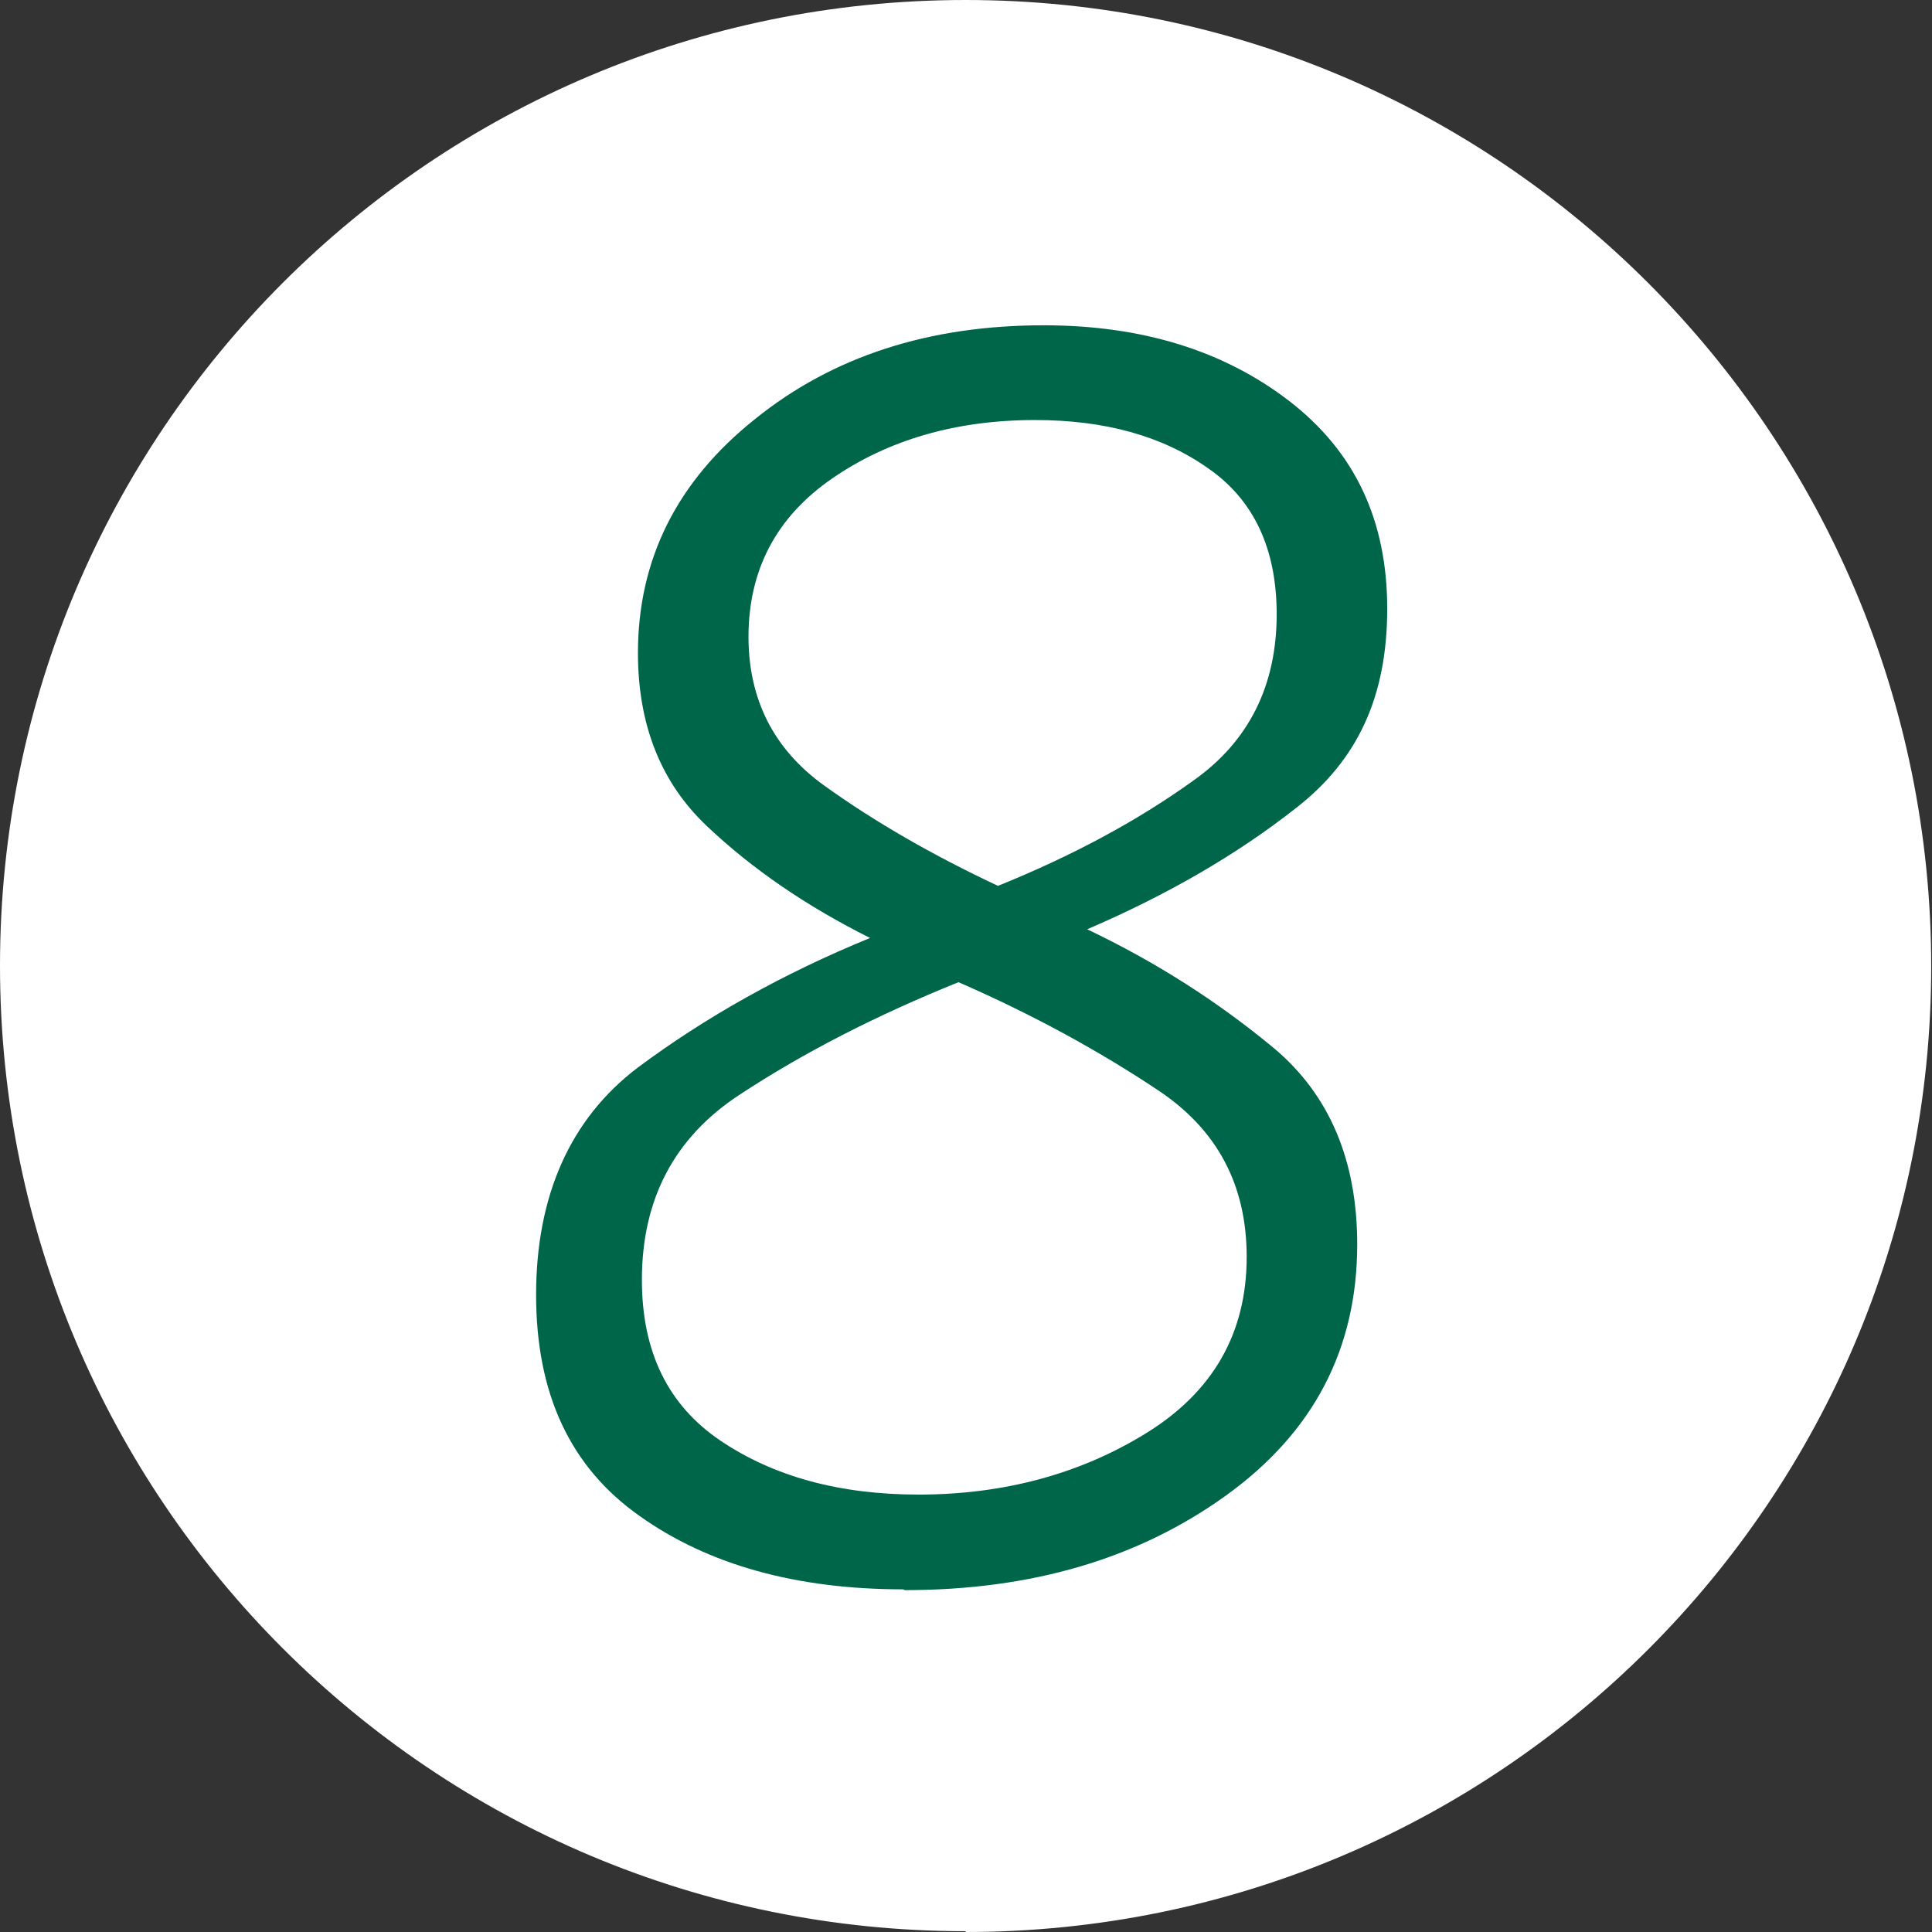 <?xml version="1.0" encoding="UTF-8"?>
<svg xmlns="http://www.w3.org/2000/svg" id="Laag_2" viewBox="0 0 24.47 24.47" width="24.47" height="24.47" x="0" y="0"><rect x="0" y="0" width="24.47" height="24.47" fill="#333333" stroke="none"/><defs><style>.cls-1{fill:#006649;}.cls-2{fill:#fff;}</style></defs><g id="Laag_1-2"><g><path id="Path_315" class="cls-2" d="M12.23,24.47c6.76,0,12.23-5.48,12.23-12.23S18.99,0,12.23,0,0,5.48,0,12.23c0,0,0,0,0,0,0,6.76,5.48,12.23,12.23,12.23Z"/><path class="cls-1" d="M11.44,20.13c-1.35,0-2.47-.31-3.34-.93-.88-.62-1.31-1.55-1.31-2.8s.43-2.23,1.29-2.88c.86-.64,1.84-1.19,2.94-1.64-.8-.4-1.49-.87-2.07-1.42s-.87-1.28-.87-2.19c0-1.18,.49-2.17,1.48-2.96,.99-.8,2.21-1.19,3.66-1.19,1.24,0,2.28,.32,3.11,.96,.83,.64,1.24,1.51,1.24,2.63s-.38,1.92-1.15,2.52c-.76,.6-1.65,1.11-2.65,1.54,.88,.42,1.66,.92,2.37,1.51,.7,.59,1.05,1.42,1.05,2.48,0,1.32-.55,2.38-1.66,3.18-1.11,.8-2.46,1.2-4.07,1.2Zm.19-1.2c1.08,0,2.05-.26,2.89-.78,.84-.52,1.27-1.26,1.27-2.23,0-.91-.37-1.61-1.12-2.11-.75-.5-1.59-.96-2.53-1.37-1.04,.42-1.96,.89-2.78,1.43-.82,.54-1.23,1.32-1.23,2.34,0,.91,.33,1.59,1,2.04s1.5,.68,2.51,.68Zm-2.15-10.87c0,.8,.32,1.43,.96,1.89s1.37,.88,2.2,1.27c.94-.38,1.76-.82,2.47-1.33,.71-.5,1.06-1.21,1.06-2.11,0-.83-.29-1.45-.87-1.85-.58-.41-1.31-.61-2.19-.61-1,0-1.86,.25-2.57,.74-.71,.49-1.06,1.16-1.06,2.01Z"/></g></g></svg>
